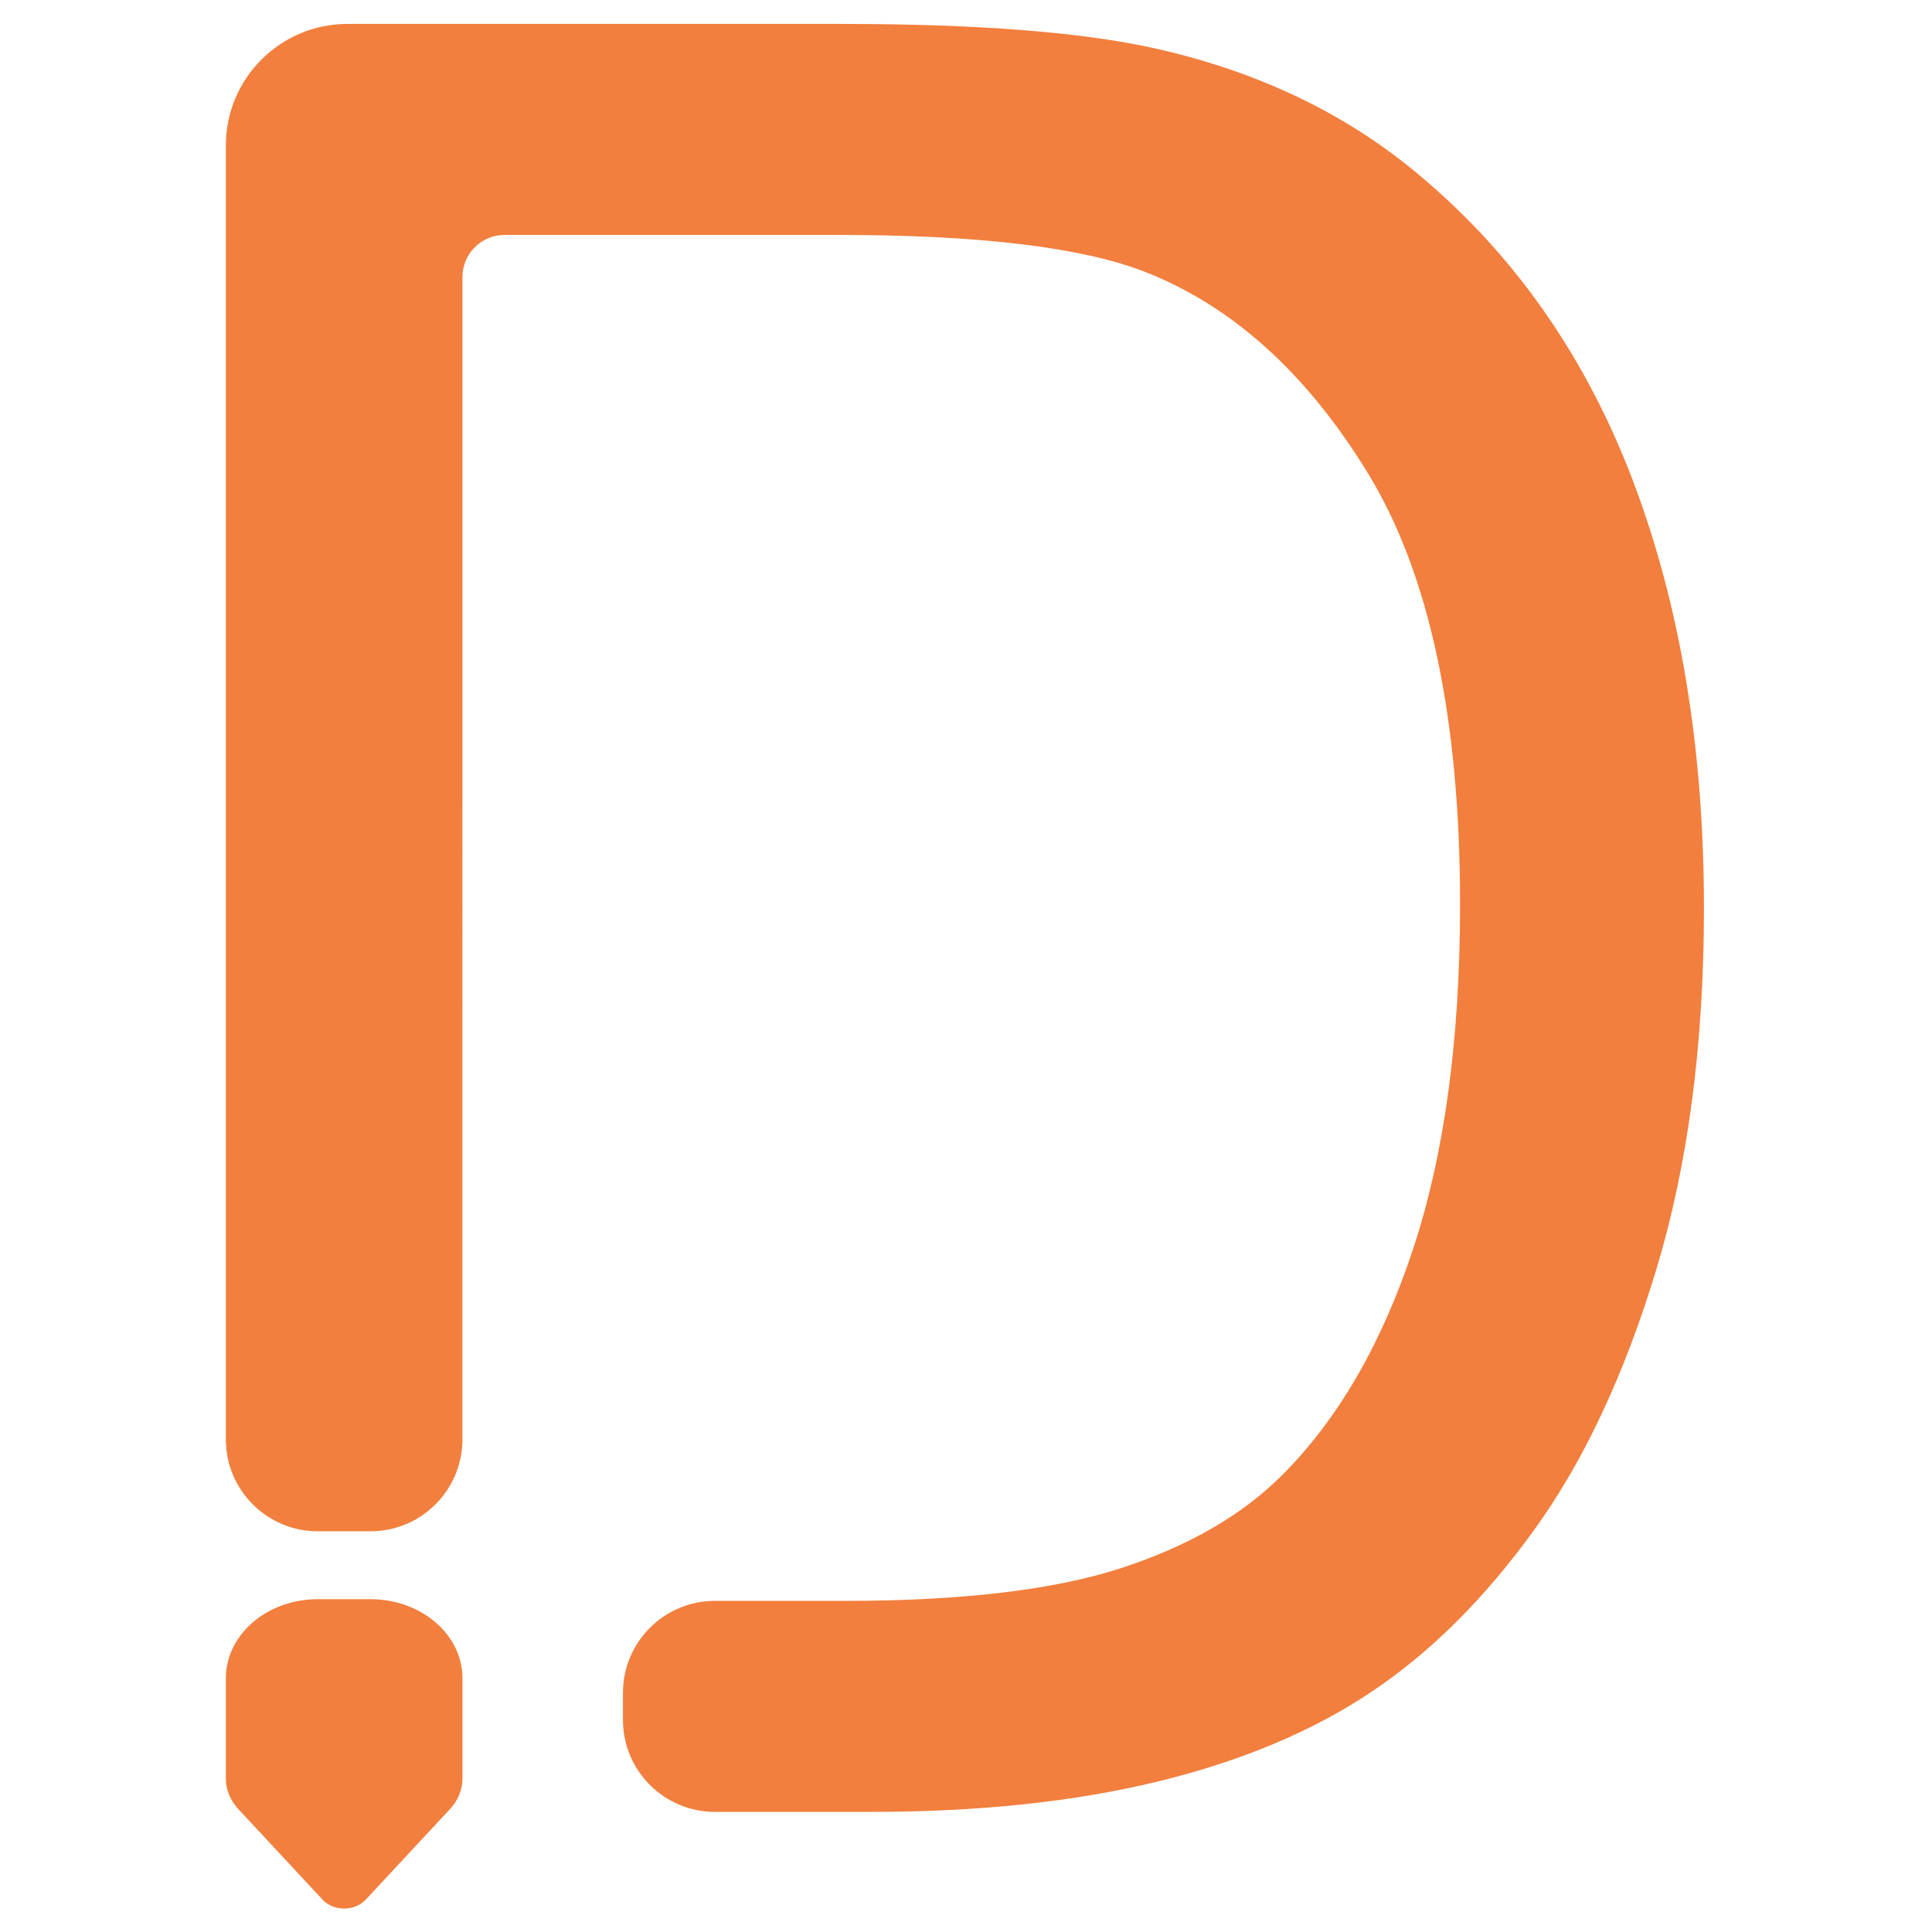 <?xml version="1.0" encoding="UTF-8"?>
<svg id="Camada_1" data-name="Camada 1" xmlns="http://www.w3.org/2000/svg" viewBox="0 0 512 512">
  <defs>
    <style>
      .cls-1 {
        fill: #f27f3d;
      }
    </style>
  </defs>
  <path class="cls-1" d="M432.99,128.04c-12.4-32.86-31.08-59.84-56.08-80.97-19.18-16.37-42.34-27.68-69.49-33.94-19.39-4.52-47.51-6.79-84.36-6.79H92.09c-17.81,0-32.24,14.43-32.24,32.24v342.86c0,13.46,10.91,24.37,24.37,24.37h13.96c13.46,0,24.37-10.91,24.37-24.37v-30.12h0V73.43c0-6.17,5-11.17,11.17-11.17h88.38c37.28,0,64.32,3.23,81.12,9.7,23.27,9.05,43.04,26.88,59.31,53.49,16.26,26.61,24.4,64.69,24.4,114.25,0,35.77-4.15,66.21-12.45,91.31-8.3,25.1-19.87,45.08-34.74,59.95-10.56,10.56-24.73,18.75-42.5,24.56-17.78,5.82-42.29,8.73-73.53,8.73h-34.25c-13.46,0-24.37,10.91-24.37,24.37v7.18c0,13.46,10.91,24.37,24.37,24.37h41.36c28.65,0,54.03-2.69,76.12-8.08,22.08-5.38,40.93-13.3,56.55-23.76,15.62-10.44,30.01-24.77,43.15-42.98,13.14-18.21,23.92-41.21,32.32-69.01,8.4-27.8,12.6-59.68,12.6-95.67,0-42.23-6.2-79.77-18.58-112.63Z"/>
  <path class="cls-1" d="M98.18,423.8h-13.96c-13.46,0-24.37,9.39-24.37,20.97v26.55c0,2.95,1.17,5.81,3.31,8.11l22.34,24.01c2.92,3.14,8.48,3.14,11.41,0l22.34-24.01c2.14-2.3,3.31-5.16,3.31-8.11v-26.55c0-11.58-10.91-20.97-24.37-20.97Z"/>
</svg>